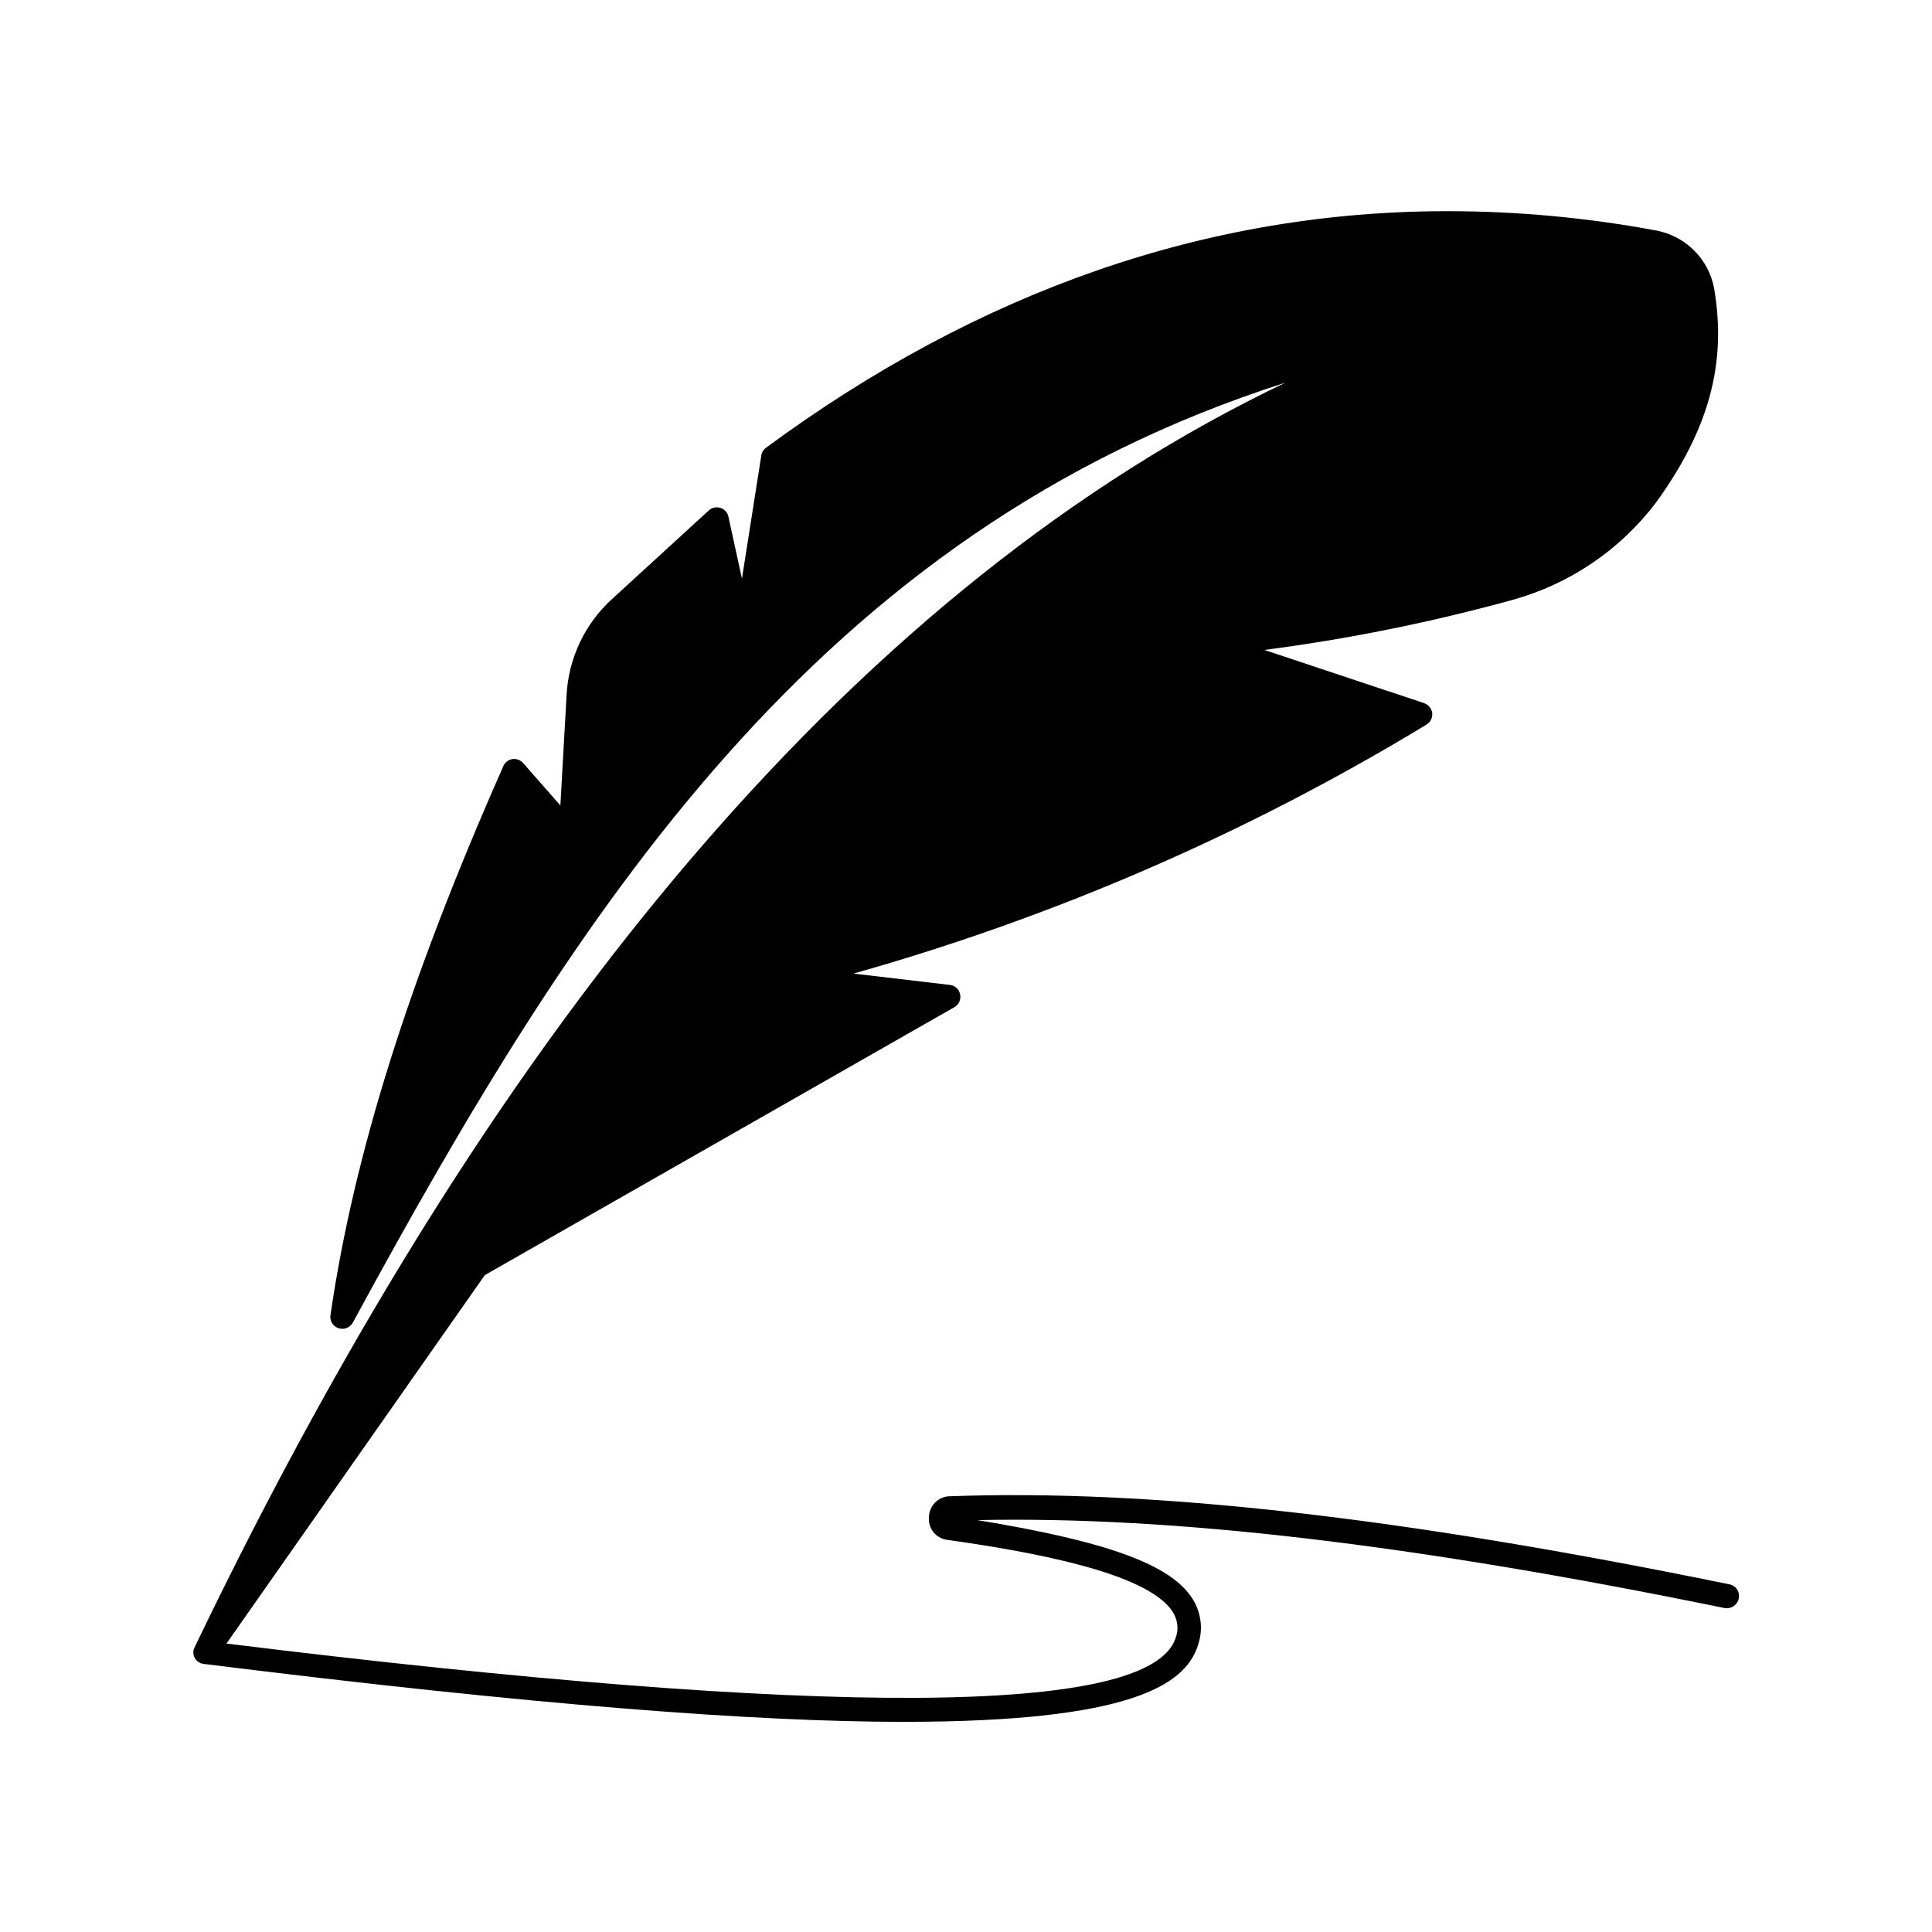<?xml version="1.0" encoding="UTF-8"?>
<svg width="1200pt" height="1200pt" version="1.1" viewBox="0 0 1200 1200" xmlns="http://www.w3.org/2000/svg">
 <path d="m1073.9 984c-204.71-41.859-358.78-59.297-484.92-54.609-6.609 0.609-11.766 6.047-12 12.75-0.703 6.938 4.172 13.219 11.062 14.25 53.062 7.453 125.16 20.531 140.39 44.859v0.047c3.141 4.828 3.797 10.922 1.688 16.312-16.219 48-214.78 49.453-589.45 3.234l160.45-228.84 291.71-166.45c2.766-1.594 4.172-4.781 3.516-7.922-0.562-3.094-3.094-5.484-6.234-5.859l-60-7.078c125.02-35.203 244.74-87.188 355.78-154.55 2.484-1.453 3.938-4.219 3.703-7.078-0.328-2.953-2.344-5.438-5.156-6.375l-99.141-33h0.047c51.984-6.75 103.5-17.156 154.08-31.078 35.578-9.844 66.984-31.125 89.25-60.609 32.859-45.469 43.922-86.391 36-132.84-3.375-18.281-17.719-32.578-36-36-42.797-7.969-86.25-12-129.84-12-148.55 0-290.53 49.219-423.14 147h0.047c-1.641 1.125-2.672 2.953-2.906 4.922l-12 76.312-8.391-38.391c-0.469-2.625-2.391-4.734-4.922-5.531-2.531-0.844-5.344-0.234-7.312 1.594l-60 54.938c-17.016 15.469-27.188 37.031-28.312 60l-3.844 68.297-23.062-26.297c-1.641-1.922-4.172-2.859-6.703-2.531-2.484 0.375-4.641 2.016-5.625 4.312-58.922 133.22-92.859 241.45-107.39 340.92-0.609 3.609 1.5 7.125 4.969 8.25 3.422 1.172 7.219-0.328 8.953-3.562 138.47-254.86 288-490.78 579.14-583.69-259.13 123.84-486.28 387.52-677.58 785.68-0.281 0.562-0.516 1.172-0.562 1.781-0.328 1.922 0.141 3.891 1.359 5.484 1.172 1.547 2.906 2.578 4.875 2.812 205.78 25.688 343.08 36 435 36 141.14 0 174.47-23.062 182.53-47.156h-0.047c3.516-9.656 2.344-20.391-3.094-29.062-13.453-21.703-54-36-133.78-49.078 121.55-2.531 269.76 14.859 464.06 54.609h-0.047c4.031 0.797 7.969-1.734 8.859-5.766 0.516-2.016 0.141-4.125-0.984-5.812-1.172-1.734-2.953-2.859-5.016-3.188z"/>
</svg>

